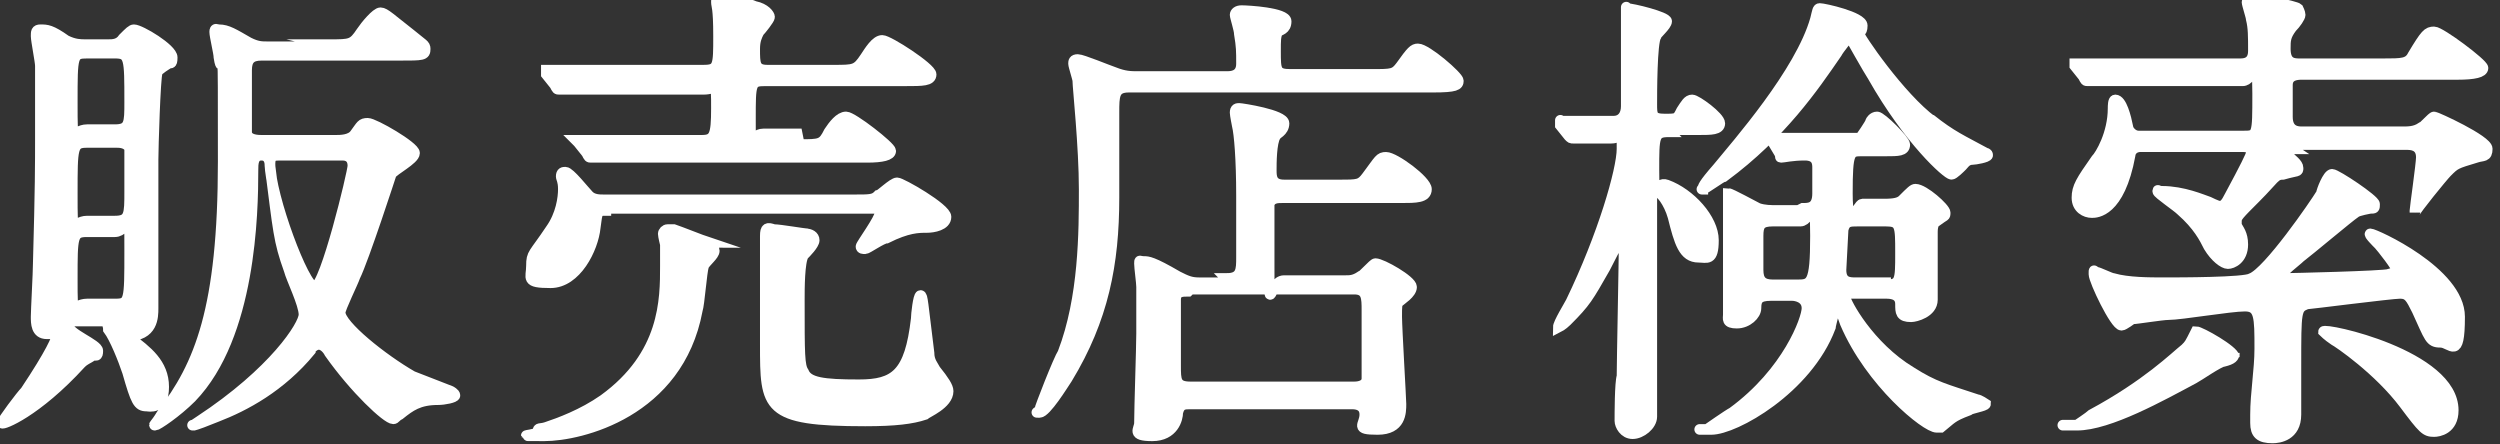 <?xml version="1.0" encoding="UTF-8"?>
<svg id="_レイヤー_2" data-name=" レイヤー 2" xmlns="http://www.w3.org/2000/svg" version="1.1" viewBox="0 0 117.6 20.9">
  <rect x="0" y="0" width="117.6" height="20.9" fill="#333333" stroke="none"/>
  <defs>
    <style>
      .cls-1 {
        fill: #fff;
        stroke: #fff;
        stroke-miterlimit: 10;
        stroke-width: .5px;
      }
    </style>
  </defs>
  <g id="_レイヤー_1-2" data-name=" レイヤー 1-2">
    <path class="cls-1" d="M3.9,14.9c-.1,0-.7,0-.7.4s1.4.9,1.4,1.2-.1.2-.2.2c-.3.2-.4.2-.6.4-2.1,2.3-3.7,2.9-3.7,2.8s.9-1.3,1.1-1.5c1.2-1.8,1.5-2.5,1.5-2.7s0,0,0,0-.4,0-.5,0c-.5,0-.5-.5-.5-.8s.1-2.1.1-2.5c.1-3.6.1-4.7.1-5.9,0-2.1,0-2.9,0-3.4,0-.2-.2-1.2-.2-1.4s0-.3.2-.3c.3,0,.5,0,1.2.5.4.2.7.2.9.2h1.1c.2,0,.5,0,.7-.3.3-.3.4-.4.5-.4.3,0,1.8.9,1.8,1.3s-.1.2-.2.3c0,0-.5.3-.5.4-.1.2-.2,3.6-.2,4.1s0,6.6,0,7,0,1.3-1.2,1.3-.4-.2-.4-.4c-.1-.3-.3-.3-.6-.3h-1.3,0ZM4.1,10.9c-.7,0-.7.2-.7,2.2s0,1.2.7,1.2h1.3c.7,0,.7-.1.7-2.5s0-.9-.7-.9c0,0-1.3,0-1.3,0ZM4.1,6.7c-.7,0-.7.2-.7,2.4s0,1.3.7,1.3h1.3c.7,0,.7-.3.7-1.4s0-1.8,0-2c-.1-.3-.5-.3-.6-.3h-1.3ZM4.1,2.5c-.7,0-.7.1-.7,2.3s0,1.3.7,1.3h1.3c.7,0,.7-.3.7-1.3,0-2.1,0-2.3-.7-2.3,0,0-1.3,0-1.3,0ZM6.1,15.9c.8.6,1.6,1.2,1.6,2.3s-.7.9-.8.9c-.4,0-.5-.2-.9-1.6-.2-.6-.6-1.6-.9-2,0-.2-.1-.3,0-.3.1-.1,1,.5,1.1.6h0ZM15.5,2.1c1,0,1.1,0,1.5-.6.2-.3.7-.9.9-.9s.5.3,1.4,1c.6.5.7.5.7.7,0,.3-.1.3-1.2.3h-6.5c-.5,0-.7.2-.7.7s0,2.8,0,2.9c0,.3.3.4.7.4h3.5c.2,0,.7,0,.9-.3.3-.4.3-.5.6-.5s2.2,1.1,2.2,1.4-1,.8-1.1,1c0,0-1.3,4-1.7,4.8-.1.3-.7,1.5-.7,1.7,0,.6,2,2.2,3.4,3,.5.2,1.3.5,1.8.7,0,0,.2.1.2.2,0,.1-.5.2-.8.2-.9,0-1.3.3-1.8.7-.2.1-.2.2-.3.2-.3,0-1.8-1.4-3-3.1-.1-.2-.3-.4-.5-.4s-.4.2-.4.3c-1.4,1.7-3.1,2.6-4.4,3.1-.5.2-1,.4-1.1.4s0,0,0,0c0,0,0,0,.3-.2,3.5-2.3,4.9-4.5,4.9-5s-.6-1.7-.7-2.1c-.5-1.4-.5-1.8-.9-4.9,0-.1,0-.5-.4-.5s-.4.4-.4.7c0,2-.1,7.8-2.9,10.7-.7.7-1.6,1.3-1.7,1.3s0,0,.3-.5c1.8-2.3,2.9-5,2.9-11.9s0-3.6-.2-4.9c0-.2-.2-1-.2-1.2s.1-.1.2-.1c.4,0,.7.2,1.4.6.4.2.6.2.9.2h3.3,0ZM13.2,7.3c-.3,0-.5,0-.5.4,0,1.5,1.6,5.8,2.1,5.8s1.8-5.4,1.8-5.7c0-.5-.4-.5-.5-.5,0,0-2.8,0-2.8,0Z"/>
    <path class="cls-1" d="M28.5,9.9c-.4,0-.4,0-.5.8-.1,1-.9,2.6-2.1,2.6s-.9-.2-.9-.8.1-.5.9-1.7c.5-.7.6-1.5.6-1.9s-.1-.5-.1-.6c0-.2.1-.2.2-.2.2,0,.9.9,1.1,1.1.2.2.5.2.7.2h11.8c.7,0,.9,0,1.1-.2.1,0,.7-.6.9-.6.2,0,2.3,1.2,2.3,1.6s-.6.5-.9.5c-.4,0-.9,0-1.9.5-.2,0-.9.5-1,.5s-.2,0-.2-.1.9-1.3.9-1.6c0,0,0-.2-.3-.2h-12.6,0ZM33.1,11.4c.2,0,.5.2.5.4s-.4.5-.5.7c-.1.3-.2,1.8-.3,2.1-.9,4.8-5.5,5.9-7.2,5.9s-.3,0-.3-.2.1-.1.4-.2c.6-.2,1.7-.6,2.7-1.3,2.9-2.1,2.9-4.7,2.9-6.3s0-.8,0-1c0,0-.1-.4-.1-.5,0-.1.1-.2.2-.2s.2,0,.3,0c.3.1,1.3.5,1.6.6ZM37.6,6.8c1,0,1.1,0,1.4-.6.2-.3.5-.7.8-.7s2.1,1.4,2.1,1.6-.4.3-1.1.3h-9.7c-1.9,0-2.6,0-2.8,0,0,0-.4,0-.5,0s-.1,0-.2-.2l-.4-.5c0,0-.1-.1-.1-.1,0,0,0,0,0,0,.2,0,.8,0,1,0,1.1,0,2,0,3,0h1.9c.6,0,.7-.2.7-1.5s0-.9-.6-.9h-3.5c-1.4,0-2.2,0-2.8,0,0,0-.4,0-.5,0s-.1,0-.2-.2l-.4-.5c0-.1,0-.1,0-.2,0,0,0,0,0,0,.2,0,.8,0,1,0,1.1,0,2,0,3,0h3.4c.7,0,.7-.2.7-1.6s-.1-1.4-.1-1.6,0-.2.2-.2c.3,0,1.4.3,1.6.4.5.1.7.4.7.5s-.4.6-.5.7c-.1.2-.2.4-.2.8,0,.7,0,1,.6,1h3.1c1,0,1.1,0,1.5-.6.2-.3.5-.8.8-.8s2.3,1.3,2.3,1.6-.4.3-1.2.3h-6.6c-.7,0-.7.1-.7,1.8s0,.7.6.7h1.6ZM37.9,11c.2,0,.4.1.4.3s-.4.6-.5.7c-.2.3-.2,1.6-.2,2.1,0,2.6,0,3.1.2,3.4.2.5.9.6,2.6.6s2.4-.5,2.7-3.1c0-.2.1-1.1.2-1.1s.1.3.4,2.7c0,.4.2.6.3.8.4.5.6.8.6,1,0,.6-1,1-1.1,1.1-.6.2-1.4.3-2.8.3-4.7,0-4.7-.6-4.7-3.6s0-3.6,0-4.2,0-.8,0-.9c0-.4.1-.4.4-.3.3,0,1.4.2,1.6.2h0Z"/>
    <path class="cls-1" d="M57.7,3.6c.2,0,.7,0,.7-.6s0-.8-.1-1.4c0-.2-.2-.8-.2-.9s.1-.2.3-.2c.3,0,2.1.1,2.1.5s-.3.4-.4.5c-.1.2-.1.4-.1.9,0,.9,0,1.1.7,1.1h3.8c1,0,1.1,0,1.4-.4.5-.7.6-.8.8-.8.4,0,1.9,1.3,1.9,1.5s-.1.3-1.2.3h-14.3c-.7,0-.7.4-.7,1.2s0,3.4,0,4c0,3.1-.5,5.7-2.2,8.5-.2.3-1,1.6-1.3,1.6s0,0,0-.1.9-2.4,1.1-2.7c1-2.6,1-5.7,1-7.7s-.3-4.8-.3-5.1c0-.1-.2-.7-.2-.8s0-.2.2-.2,1.4.5,1.7.6c.5.2.8.2,1.1.2h4.3ZM57.7,13.1c.7,0,.7-.4.7-1s0-2.5,0-2.9c0-1.7-.1-2.9-.2-3.3,0,0-.1-.5-.1-.6,0-.2.1-.2.2-.2s2.1.3,2.1.7-.4.5-.4.6c-.2.3-.2,1.3-.2,1.6s0,.7.6.7h2.6c.9,0,1,0,1.3-.4.6-.8.6-.9.9-.9.4,0,1.9,1.1,1.9,1.5s-.5.4-1.2.4h-5.6c-.2,0-.5,0-.6.3,0,0,0,.1,0,2.8s0,.8.7.8h2.9c.2,0,.4,0,.7-.2.1,0,.6-.6.7-.6.3,0,1.7.8,1.7,1.1s-.5.6-.6.7c-.1.1-.1.2-.1.7s.2,3.9.2,4.1c0,.4,0,1.2-1.1,1.2s-.6-.2-.6-.7c0-.4-.3-.5-.6-.5h-7.6c-.3,0-.5,0-.6.4,0,.3-.2,1.1-1.2,1.1s-.6-.3-.6-.6c0-.7.1-3.6.1-4.2,0-1,0-1.8,0-2.2,0-.2-.1-.9-.1-1.1s0-.1.2-.1c.2,0,.4,0,1.6.7.4.2.6.3,1,.3h1.5,0ZM55.9,13.7c-.3,0-.6,0-.6.4,0,.1,0,2.8,0,3.1,0,.7,0,1,.7,1h7.7c.3,0,.6-.1.6-.4v-3.2c0-.6,0-1-.6-1h-7.7,0Z"/>
    <path class="cls-1" d="M78.5,6.2c-.7,0-.7.2-.7,1.8s.1.5.6.7c1.1.4,2.2,1.6,2.2,2.6s-.3.8-.7.8c-.7,0-.9-.7-1.2-1.9-.2-.7-.6-1.2-.8-1.2s-.2.2-.2.3c0,1.4,0,8,0,9.4v.9c0,.4-.5.8-.9.8s-.6-.4-.6-.6c0-.3,0-1.8.1-2.1,0-.6.1-5.6.1-6.2s0-.2-.1-.2-.2.1-.8,1.3c-.8,1.4-.9,1.6-1.8,2.5-.2.2-.4.3-.4.3s0,0,0,0c0-.2.5-1,.6-1.2,1.5-3.1,2.4-6.2,2.4-7.2s0-.5-.5-.5-1.7,0-1.8,0-.1,0-.2-.1l-.4-.5c0,0,0-.1,0-.2s0,0,0,0c.1,0,.6,0,.7,0,.4,0,1.4,0,1.8,0s.6-.3.6-.7,0-2.4,0-2.8,0-1.4,0-1.7,0-.1,0-.1c.3,0,1.9.4,1.9.6s-.5.6-.5.7c-.2.3-.2,2.7-.2,3.2s0,.7.6.7.6,0,.8-.4c.2-.3.3-.5.5-.5s1.3.8,1.3,1.1-.4.3-1,.3h-1.5ZM90.8,5.6c1,.8,1.5,1,2.6,1.6,0,0,.1,0,.1.1,0,.1-.6.2-.7.2-.3,0-.4.2-.5.3-.1.1-.4.4-.5.4-.2,0-2-1.6-3.7-4.6-.2-.3-1.1-1.9-1.1-1.9s-.5.6-.6.8c-1.1,1.6-2.6,3.8-5.3,5.8-.1,0-.9.6-1,.6s0,0,0,0c0-.1,0-.2.7-1,.9-1.1,3.9-4.5,4.6-7,.1-.4.1-.5.2-.5.2,0,2,.4,2,.8s-.2.3-.2.3c0,.2,2,3.1,3.5,4.2h0ZM84.8,9.8c.3,0,.7,0,.7-.7s0-1,0-1.2c0-.2,0-.6-.6-.6s-1,.1-1.1.1,0,0-.1-.2l-.3-.5c0,0,0-.1,0-.2s0,0,0,0c0,0,.5,0,.6,0s1.5,0,2,0,1.3,0,1.5,0c0,0,.5-.7.5-.8,0,0,.1-.2.3-.2.2,0,1.3,1.1,1.3,1.3,0,.3-.3.3-.9.3h-1.1c-.6,0-.7,0-.7,2s.5.5.7.5h.9c.4,0,.8,0,1-.2.4-.4.5-.5.6-.5.4,0,1.4.9,1.4,1.1s0,.1-.4.4c-.1,0-.2.2-.2.5s0,1.5,0,1.7,0,1.3,0,1.5c0,.6-.8.8-1,.8-.5,0-.5-.2-.5-.6,0-.5-.5-.5-.7-.5h-1.7c0,0-.2,0-.2.2s1.1,2.3,3.1,3.5c1.1.7,1.6.8,3.1,1.3.1,0,.4.2.4.2,0,.1-.7.2-.8.3-.8.3-.8.4-1.3.8,0,0-.2,0-.2,0-.5,0-3.1-2.1-4.3-4.9-.1-.3-.3-.8-.4-1,0,0-.3,1.1-.3,1.2-1.1,2.9-4.5,4.8-5.6,4.8s-.2,0-.2,0,1-.7,1.2-.8c2.6-1.9,3.5-4.4,3.5-4.9s-.5-.6-.7-.6h-1c-.6,0-.7.2-.7.6,0,.3-.4.7-.9.7s-.4-.2-.4-.4,0-.9,0-1c0-.5,0-2.8,0-3.2s0-1,0-1.1,0-.4,0-.4c.1,0,1.2.6,1.4.7.3.1.6.1.9.1h1ZM83.4,10.4c-.6,0-.7.2-.7.7v1.6c0,.5.2.7.7.7h1.1c.7,0,.9,0,.9-2.3s-.2-.7-.7-.7h-1.3ZM88.7,13.4c.7,0,.7-.2.7-1.5s0-1.5-.7-1.5h-1.3c-.4,0-.6,0-.7.4,0,.1-.1,1.8-.1,1.9,0,.6.4.6.7.6h1.4Z"/>
    <path class="cls-1" d="M105.1,16.6c0,.2-.1.3-.5.4-.2,0-1.2.7-1.4.8-1.5.8-4,2.2-5.5,2.2s0,0,0,0c0,0,.6-.4.7-.5,2.6-1.4,3.9-2.7,4.4-3.1.2-.2.2-.2.5-.8.2,0,1.8.9,1.8,1.2ZM107.8,7c0,0-.2,0-.2.2s0,0,0,.1c.2.2.5.4.5.6s0,.1-.7.3c-.4,0-.4.2-1.3,1.1-.8.8-.9.9-.9,1.1s0,.2,0,.2c.1.2.3.4.3.9,0,.7-.5.9-.7.9s-.6-.3-.9-.8c-.2-.4-.5-1-1.3-1.7-.2-.2-1.1-.8-1.1-.9s0,0,.2,0c1,0,1.9.4,2.2.5,0,0,.4.2.5.2.2,0,.3-.1.5-.5.7-1.3,1-1.9,1-2,0-.2-.1-.3-.4-.3h-4.8c-.4,0-.5.3-.5.4-.5,2.7-1.6,2.7-1.8,2.7-.3,0-.7-.2-.7-.7s.2-.8.9-1.8c.2-.2.8-1.2.8-2.4,0-.1,0-.4.1-.4.3,0,.5.8.6,1.3,0,.1.2.4.5.4h4.9c.7,0,.7,0,.7-2s-.2-.6-.7-.6h-4c-1,0-2,0-2.8,0,0,0-.4,0-.5,0s-.1,0-.2-.2l-.4-.5c0,0,0-.1,0-.1,0,0,0,0,0,0,.1,0,.8,0,.9,0,.6,0,1.8,0,3,0h3.9c.4,0,.6-.2.6-.6,0-.7,0-1.1-.1-1.5,0-.1-.2-.7-.2-.8s.2-.2.3-.2,2,.4,2.1.5c0,0,.1.2.1.3s-.2.4-.4.6c-.3.4-.3.6-.3,1,0,.7.4.7.7.7h3.9c.9,0,1.2,0,1.4-.4.6-1,.7-1.1,1-1.1s2.3,1.5,2.3,1.7-.4.3-1.2.3h-7.3c-.2,0-.7,0-.7.5v1.5c0,.7.5.7.7.7h4.7c.3,0,.6,0,.9-.2.1,0,.5-.5.6-.5s2.5,1.1,2.5,1.5-.2.3-.5.4c-1,.3-1,.3-1.4.7-.2.2-1.5,1.8-1.5,1.9,0,0,0,0,0-.1s.3-2.2.3-2.5c0-.6-.5-.6-.7-.6h-5.7ZM112.6,13.1c.2,0,.2-.2.2-.3,0-.2-.8-1.2-.9-1.3-.1-.1-.5-.5-.4-.5.2,0,4.2,1.8,4.2,3.9s-.4,1.2-.9,1.2-.5-.2-1.1-1.5c-.3-.6-.4-.8-.8-.8s-4.3.5-4.4.5c-.5.2-.5.3-.5,2.9s0,2,0,2.3c0,1-.8,1.1-1.1,1.1-.6,0-.8-.2-.8-.7s0-.2,0-.4c0-1,.2-2.1.2-3.1,0-1.5,0-2-.7-2s-3,.4-3.6.4c-.3,0-1.5.2-1.7.2,0,0-.4.3-.5.3-.3,0-1.3-2.1-1.3-2.4s0-.1.1-.1c.1,0,.7.3.8.3.7.2,1.7.2,2.4.2s3.8,0,4.1-.2c.8-.3,3-3.5,3.3-4,0-.1.3-.9.5-.9s2,1.2,2,1.4,0,.2-.2.2c0,0-.6.1-.7.2-.3.2-2.2,1.8-2.6,2.1-.2.2-.9.7-.9.9s0,.1.2.1,4.6-.1,4.9-.2h0ZM115.4,19.3c0,.9-.7,1-.9,1-.4,0-.5-.1-1.4-1.3-1.2-1.6-3.1-2.9-3.3-3-.3-.2-.5-.4-.5-.4,0-.2,6.1,1.1,6.1,3.7h0Z"/>
  </g>
</svg>